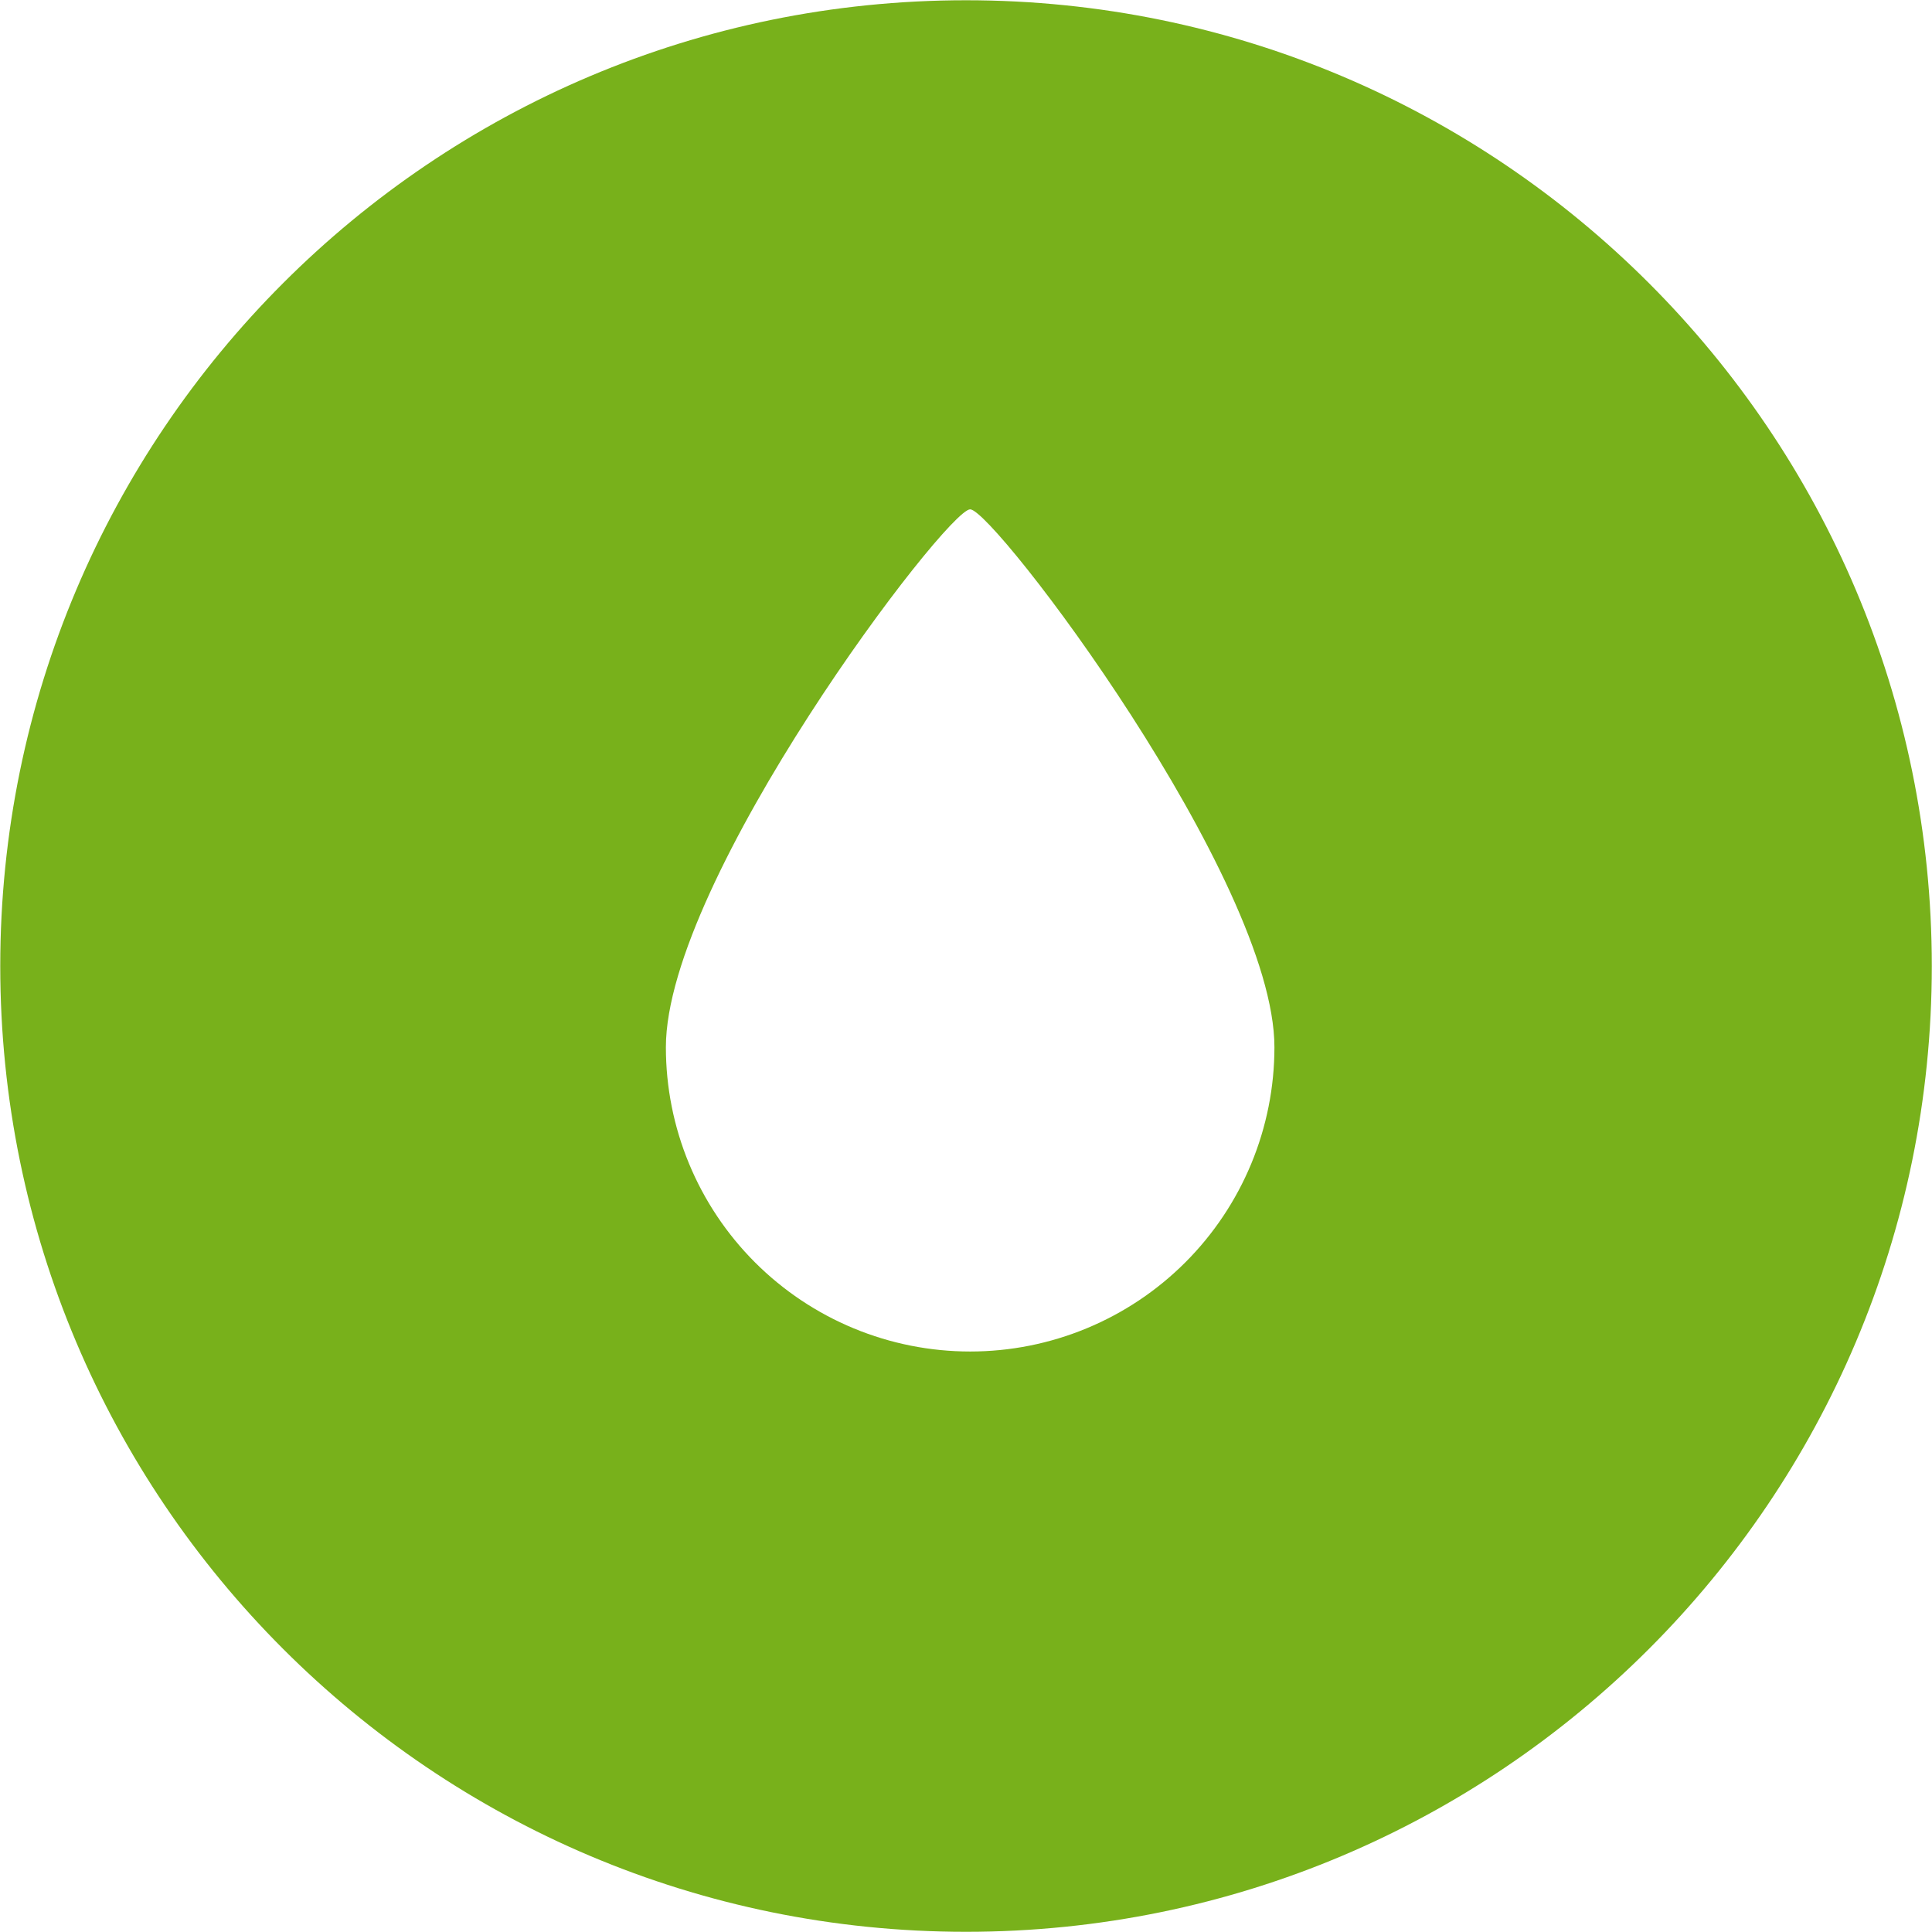 <?xml version="1.0" encoding="UTF-8"?> <svg xmlns="http://www.w3.org/2000/svg" width="431" height="431" viewBox="0 0 431 431" fill="none"> <path fill-rule="evenodd" clip-rule="evenodd" d="M430.956 215.506C430.956 334.496 334.496 430.956 215.506 430.956C96.517 430.956 0.057 334.496 0.057 215.506C0.057 96.517 96.517 0.057 215.506 0.057C334.496 0.057 430.956 96.517 430.956 215.506ZM279.139 259.599C282.55 251.363 284.306 242.537 284.306 233.623C284.306 196.145 221.709 113.625 216.427 113.625C211.145 113.625 148.548 196.145 148.548 233.623C148.548 242.537 150.304 251.363 153.715 259.599C157.126 267.834 162.126 275.317 168.429 281.62C174.732 287.923 182.215 292.923 190.451 296.334C198.686 299.746 207.513 301.501 216.427 301.501C225.341 301.501 234.167 299.746 242.403 296.334C250.638 292.923 258.121 287.923 264.424 281.62C270.728 275.317 275.727 267.834 279.139 259.599Z" fill="#78B11B"></path> </svg> 